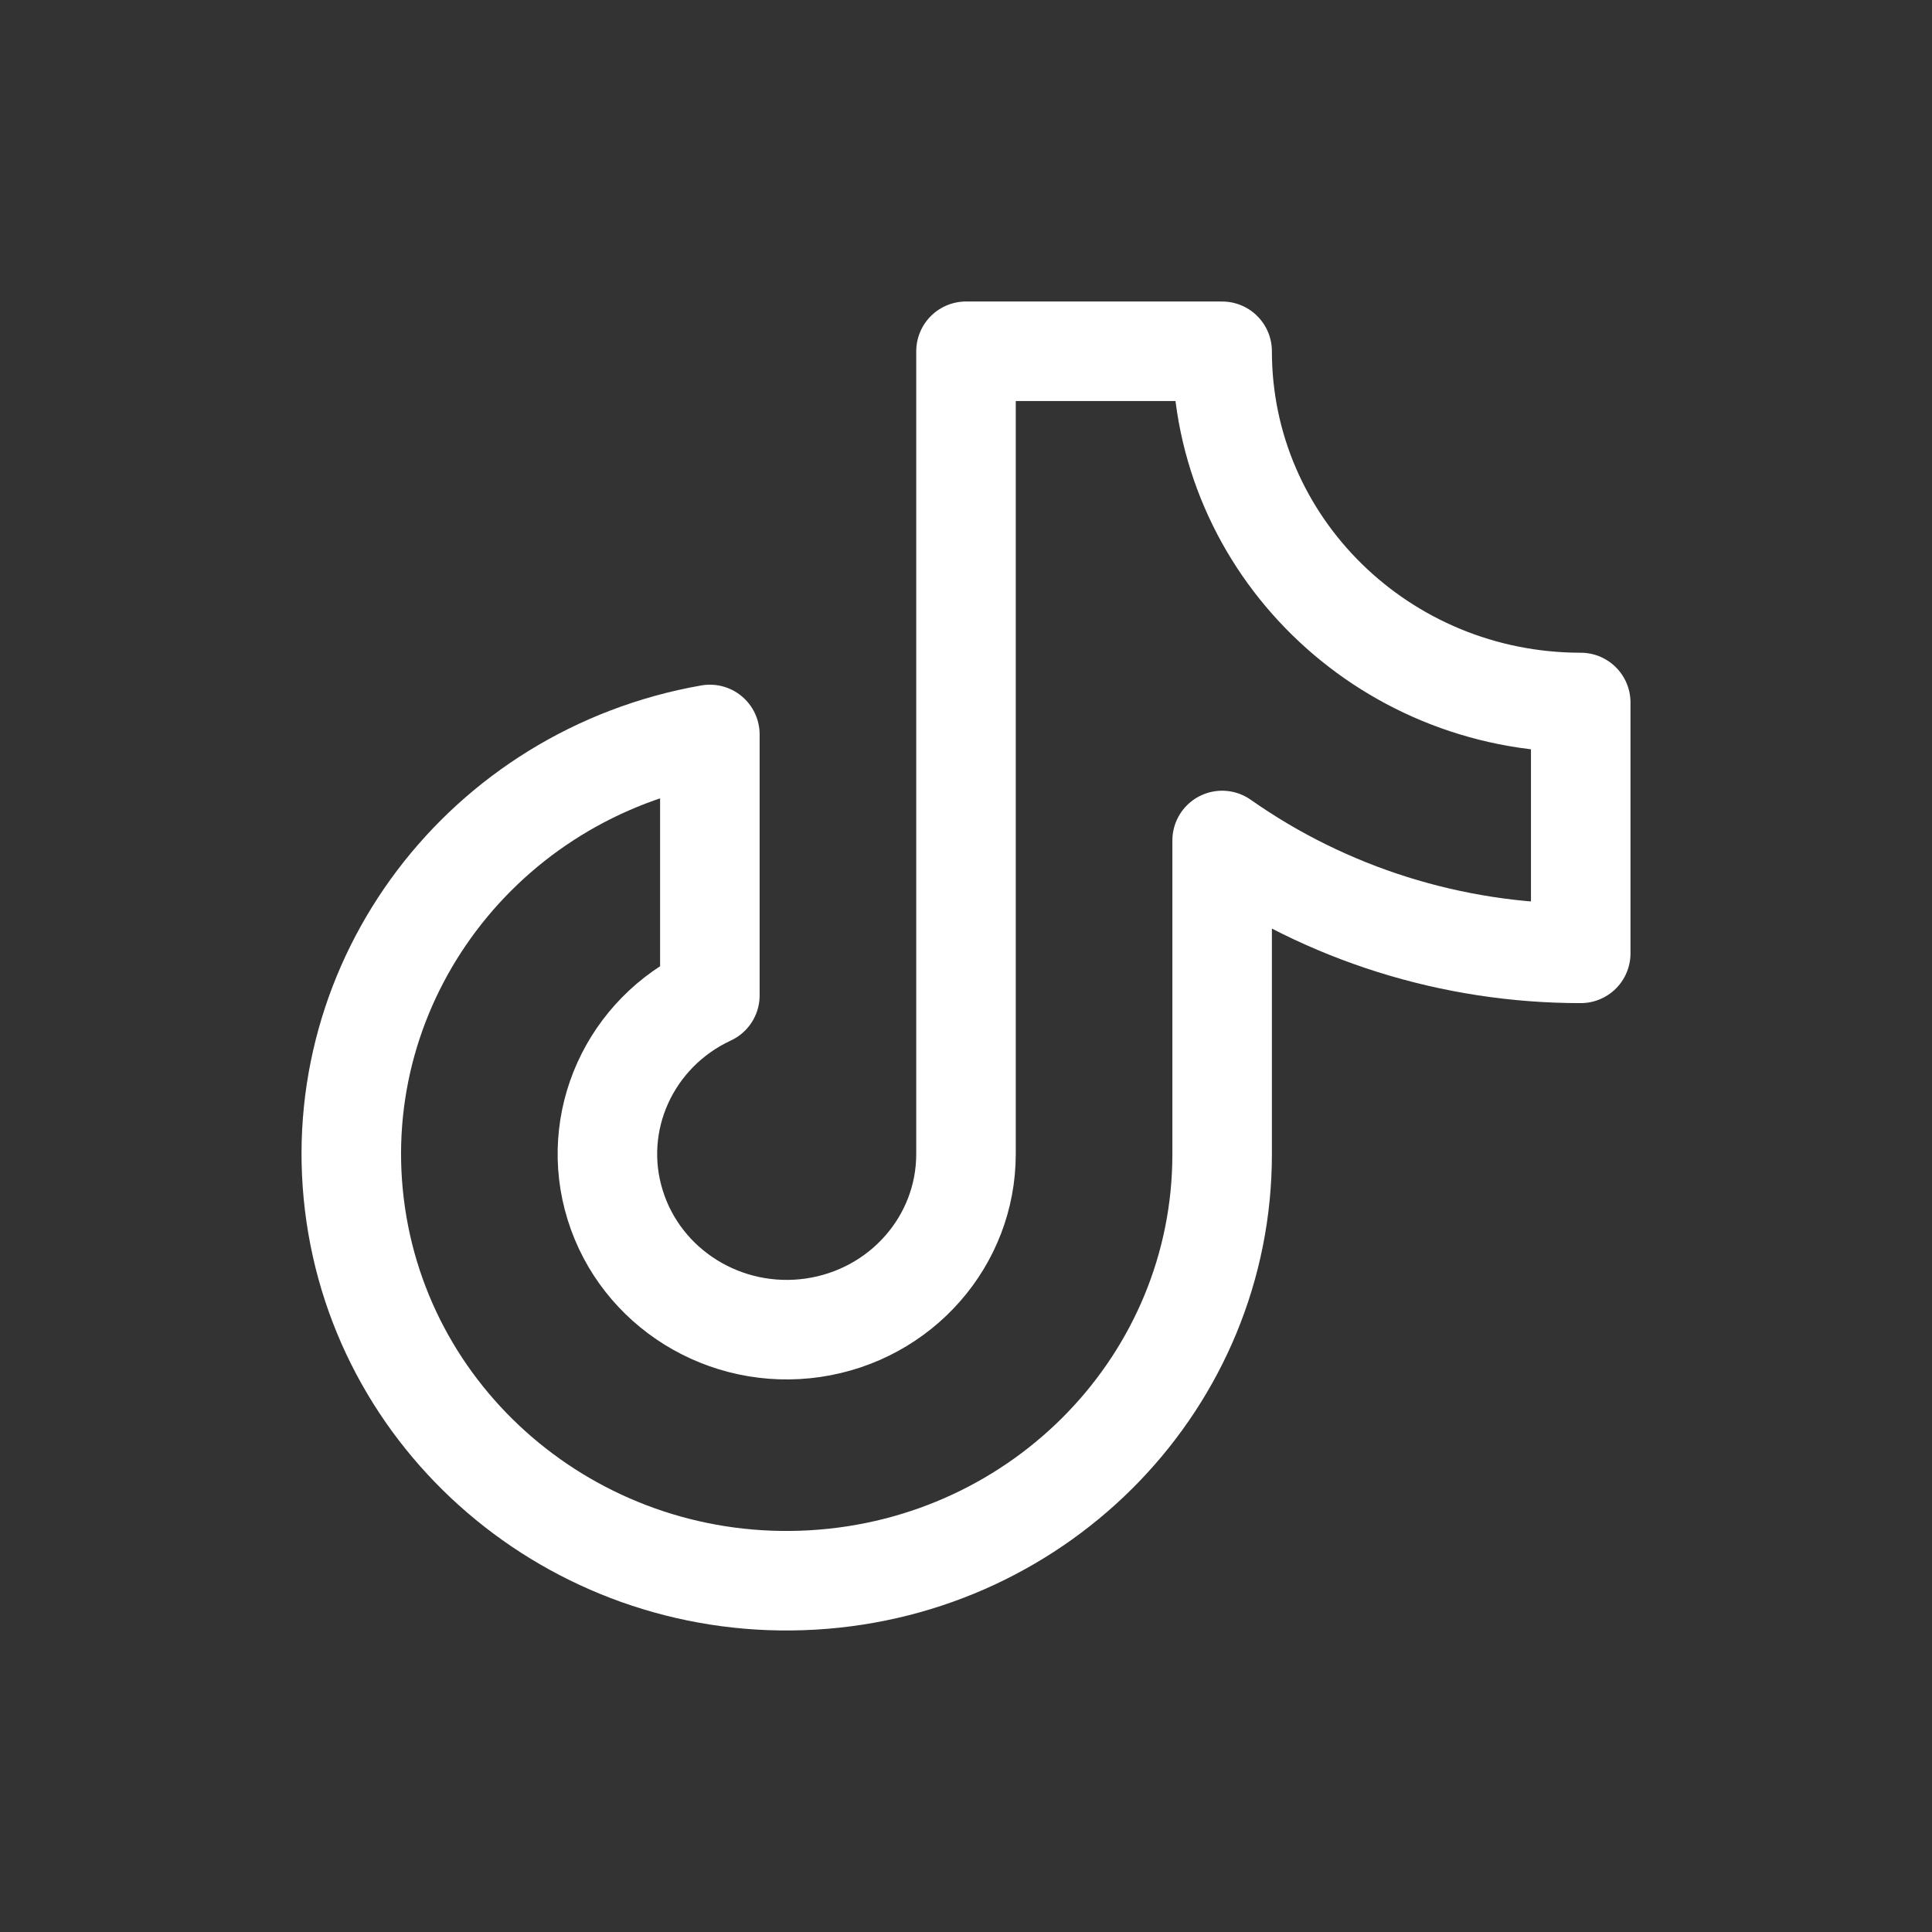 <?xml version="1.0" encoding="UTF-8"?>
<svg width="33px" height="33px" viewBox="0 0 33 33" version="1.1" xmlns="http://www.w3.org/2000/svg" xmlns:xlink="http://www.w3.org/1999/xlink">
    <rect x="0" y="0" width="33" height="33" fill="#333333" stroke="none"/>
    <title>Tik tok</title>
    <g id="Tik-tok" stroke="none" stroke-width="1" fill="none" fill-rule="evenodd">
        <g id="9024865_tiktok_logo_light_icon" transform="translate(2, 2)">
            <rect id="Rectangle" x="0" y="0" width="28" height="28"></rect>
            <path d="M18.875,12.356 C20.66,13.611 22.803,14.285 25,14.284 L25,9.999 C21.617,9.999 18.875,7.313 18.875,4 L14.5,4 L14.5,17.712 C14.5,19.198 13.389,20.46 11.888,20.679 C10.387,20.897 8.95,20.006 8.508,18.584 C8.066,17.163 8.755,15.639 10.125,15.002 L10.125,10.545 C6.25,11.226 3.588,14.747 4.053,18.576 C4.518,22.405 7.95,25.216 11.88,24.987 C15.81,24.758 18.877,21.568 18.875,17.712 L18.875,12.356 Z" id="Path" stroke="#FFFFFF" stroke-width="1.7" stroke-linecap="round" stroke-linejoin="round"></path>
        </g>
    </g>
</svg>